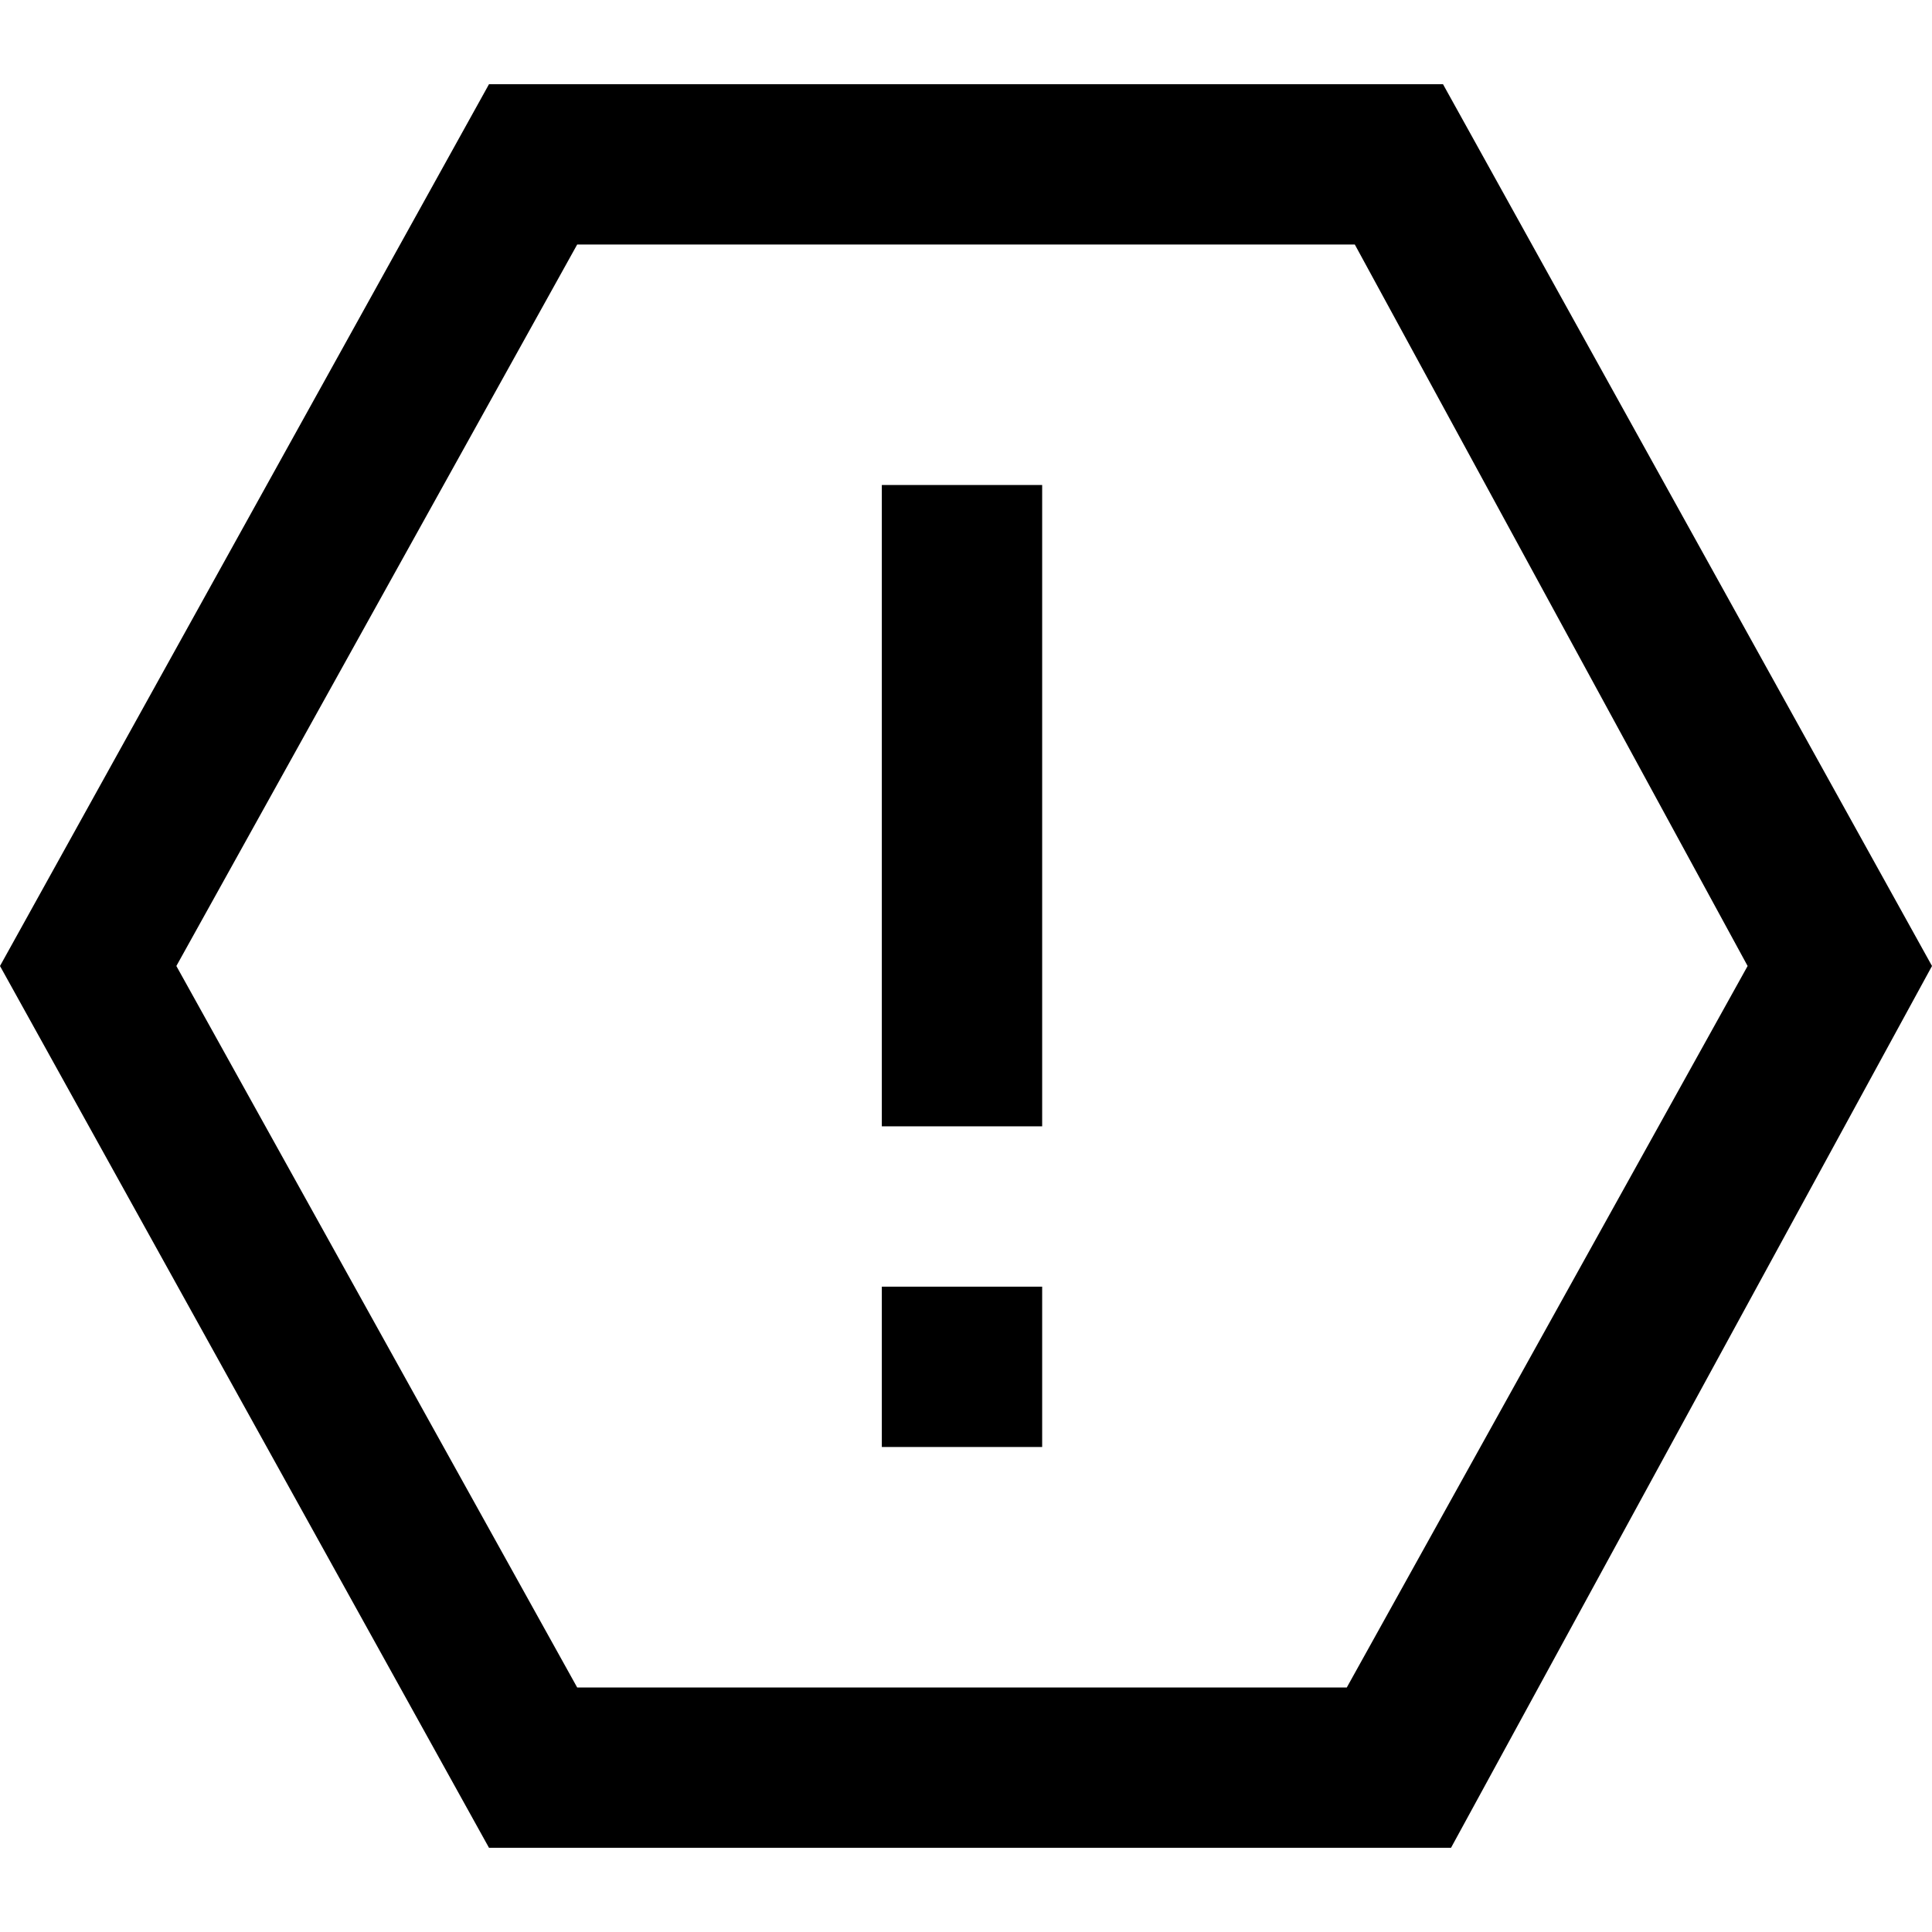 <?xml version="1.0" encoding="iso-8859-1"?>
<!-- Generator: Adobe Illustrator 19.1.0, SVG Export Plug-In . SVG Version: 6.00 Build 0)  -->
<svg version="1.1" id="Capa_1" xmlns="http://www.w3.org/2000/svg" xmlns:xlink="http://www.w3.org/1999/xlink" x="0px" y="0px"
	 viewBox="0 0 515.459 515.459" style="enable-background:new 0 0 515.459 515.459;" xml:space="preserve">
<g>
	<g>
		<g>
			<rect x="235.272" y="129.399" width="42.777" height="171.107"/>
			<rect x="235.272" y="343.283" width="42.777" height="42.777"/>
			<path d="M384.99,22.458H130.469L0,257.729l130.469,235.272h256.66l128.33-235.272L384.99,22.458z M359.324,450.224H153.996
				L47.054,257.729L153.996,65.234h207.467l104.803,192.495L359.324,450.224z"/>
		</g>
	</g>
</g>
<g>
</g>
<g>
</g>
<g>
</g>
<g>
</g>
<g>
</g>
<g>
</g>
<g>
</g>
<g>
</g>
<g>
</g>
<g>
</g>
<g>
</g>
<g>
</g>
<g>
</g>
<g>
</g>
<g>
</g>
</svg>
